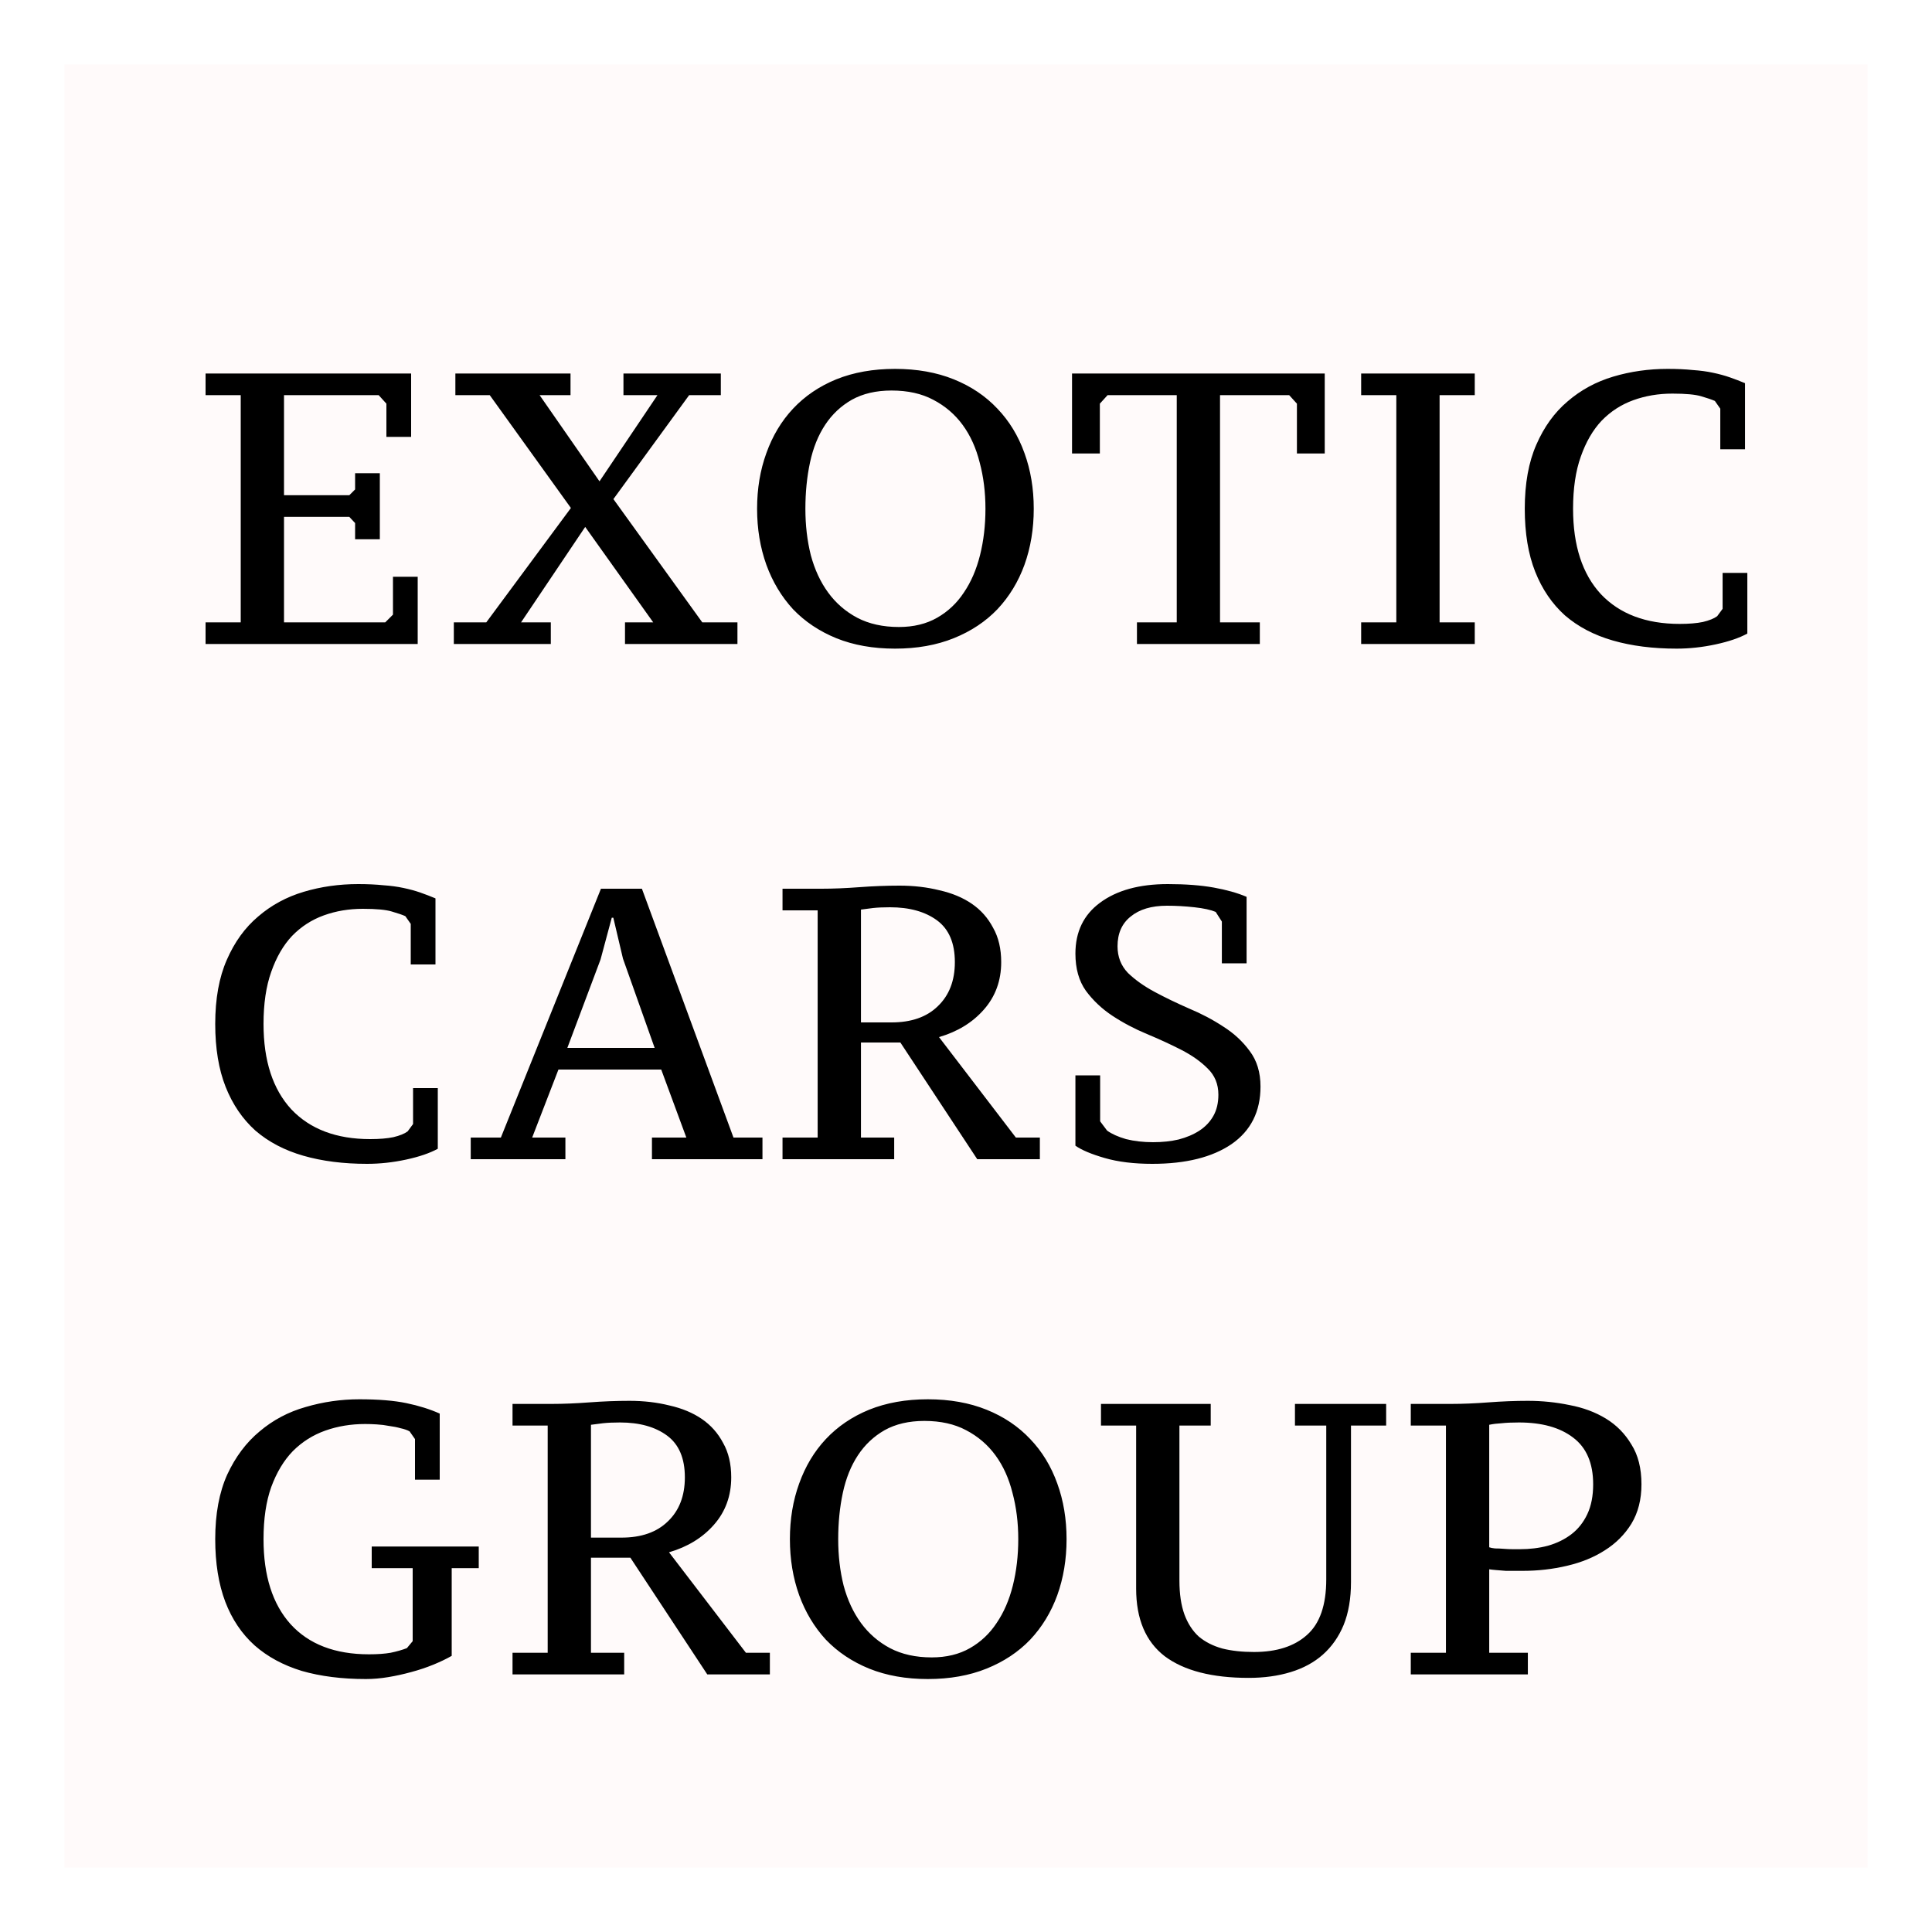 <svg width="60" height="60" viewBox="0 0 60 60" fill="none" xmlns="http://www.w3.org/2000/svg">
<rect x="0" y="0" width="60" height="60" fill="#808080" stroke="none"/>
<rect x="1" y="1" width="58" height="58" fill="#FFFAFA" stroke="white" stroke-width="2"/>
<path d="M12.768 11.6V13.568H12V12.536L11.76 12.272H8.82V15.38H10.848L11.028 15.2V14.696H11.796V16.748H11.028V16.244L10.848 16.052H8.82V19.328H11.964L12.204 19.088V17.912H12.972V20H6.384V19.328H7.476V12.272H6.384V11.6H12.768ZM19.362 11.6H22.386V12.272H21.402L19.05 15.5L21.81 19.328H22.902V20H19.41V19.328H20.286L18.174 16.364L16.182 19.328H17.106V20H14.094V19.328H15.102L17.73 15.776L15.21 12.272H14.142V11.6H17.718V12.272H16.758L18.618 14.948L20.418 12.272H19.362V11.6ZM23.512 15.8C23.512 15.176 23.608 14.6 23.8 14.072C23.992 13.536 24.268 13.076 24.628 12.692C24.996 12.3 25.444 11.996 25.972 11.78C26.508 11.564 27.116 11.456 27.796 11.456C28.476 11.456 29.084 11.564 29.62 11.78C30.156 11.996 30.608 12.3 30.976 12.692C31.344 13.076 31.624 13.536 31.816 14.072C32.008 14.6 32.104 15.176 32.104 15.8C32.104 16.424 32.008 17.004 31.816 17.54C31.624 18.068 31.344 18.528 30.976 18.92C30.608 19.304 30.156 19.604 29.62 19.82C29.084 20.036 28.476 20.144 27.796 20.144C27.116 20.144 26.508 20.036 25.972 19.82C25.444 19.604 24.996 19.304 24.628 18.92C24.268 18.528 23.992 18.068 23.8 17.54C23.608 17.004 23.512 16.424 23.512 15.8ZM25.012 15.8C25.012 16.312 25.068 16.792 25.18 17.24C25.3 17.688 25.48 18.076 25.72 18.404C25.96 18.732 26.26 18.992 26.62 19.184C26.988 19.376 27.42 19.472 27.916 19.472C28.372 19.472 28.768 19.376 29.104 19.184C29.44 18.992 29.716 18.732 29.932 18.404C30.156 18.076 30.324 17.688 30.436 17.24C30.548 16.792 30.604 16.312 30.604 15.8C30.604 15.288 30.544 14.808 30.424 14.36C30.312 13.912 30.136 13.524 29.896 13.196C29.656 12.868 29.352 12.608 28.984 12.416C28.624 12.224 28.192 12.128 27.688 12.128C27.208 12.128 26.796 12.224 26.452 12.416C26.116 12.608 25.84 12.868 25.624 13.196C25.408 13.524 25.252 13.912 25.156 14.36C25.06 14.808 25.012 15.288 25.012 15.8ZM39.125 20H35.309V19.328H36.545V12.272H34.397L34.157 12.536V14.084H33.293V11.6H41.141V14.084H40.277V12.536L40.037 12.272H37.889V19.328H39.125V20ZM45.8 20H42.272V19.328H43.364V12.272H42.272V11.6H45.8V12.272H44.708V19.328H45.8V20ZM53.497 17.792H54.265V19.676C54.017 19.812 53.689 19.924 53.281 20.012C52.873 20.1 52.469 20.144 52.069 20.144C51.333 20.144 50.673 20.06 50.089 19.892C49.505 19.724 49.009 19.464 48.601 19.112C48.201 18.752 47.893 18.3 47.677 17.756C47.461 17.212 47.353 16.56 47.353 15.8C47.353 15.016 47.473 14.352 47.713 13.808C47.953 13.256 48.277 12.808 48.685 12.464C49.093 12.112 49.565 11.856 50.101 11.696C50.637 11.536 51.201 11.456 51.793 11.456C52.081 11.456 52.341 11.468 52.573 11.492C52.805 11.508 53.013 11.536 53.197 11.576C53.389 11.616 53.565 11.664 53.725 11.72C53.885 11.776 54.041 11.836 54.193 11.9V13.952H53.425V12.692L53.257 12.452C53.169 12.412 53.029 12.364 52.837 12.308C52.653 12.252 52.353 12.224 51.937 12.224C51.505 12.224 51.101 12.292 50.725 12.428C50.349 12.564 50.021 12.776 49.741 13.064C49.469 13.352 49.253 13.724 49.093 14.18C48.933 14.628 48.853 15.168 48.853 15.8C48.853 16.944 49.141 17.828 49.717 18.452C50.301 19.068 51.117 19.376 52.165 19.376C52.453 19.376 52.693 19.356 52.885 19.316C53.085 19.268 53.233 19.208 53.329 19.136L53.497 18.908V17.792ZM12.828 33.792H13.596V35.676C13.348 35.812 13.02 35.924 12.612 36.012C12.204 36.1 11.8 36.144 11.4 36.144C10.664 36.144 10.004 36.06 9.42 35.892C8.836 35.724 8.34 35.464 7.932 35.112C7.532 34.752 7.224 34.3 7.008 33.756C6.792 33.212 6.684 32.56 6.684 31.8C6.684 31.016 6.804 30.352 7.044 29.808C7.284 29.256 7.608 28.808 8.016 28.464C8.424 28.112 8.896 27.856 9.432 27.696C9.968 27.536 10.532 27.456 11.124 27.456C11.412 27.456 11.672 27.468 11.904 27.492C12.136 27.508 12.344 27.536 12.528 27.576C12.72 27.616 12.896 27.664 13.056 27.72C13.216 27.776 13.372 27.836 13.524 27.9V29.952H12.756V28.692L12.588 28.452C12.5 28.412 12.36 28.364 12.168 28.308C11.984 28.252 11.684 28.224 11.268 28.224C10.836 28.224 10.432 28.292 10.056 28.428C9.68 28.564 9.352 28.776 9.072 29.064C8.8 29.352 8.584 29.724 8.424 30.18C8.264 30.628 8.184 31.168 8.184 31.8C8.184 32.944 8.472 33.828 9.048 34.452C9.632 35.068 10.448 35.376 11.496 35.376C11.784 35.376 12.024 35.356 12.216 35.316C12.416 35.268 12.564 35.208 12.66 35.136L12.828 34.908V33.792ZM17.559 36H14.619V35.328H15.555L18.663 27.6H19.935L22.779 35.328H23.679V36H20.247V35.328H21.315L20.535 33.216H17.343L16.527 35.328H17.559V36ZM17.619 32.544H20.331L19.347 29.772L19.047 28.5H18.999L18.651 29.796L17.619 32.544ZM26.738 35.328H27.77V36H24.302V35.328H25.393V28.272H24.302V27.6H25.514C25.873 27.6 26.265 27.584 26.689 27.552C27.113 27.52 27.529 27.504 27.938 27.504C28.378 27.504 28.79 27.552 29.174 27.648C29.566 27.736 29.901 27.876 30.181 28.068C30.462 28.26 30.681 28.508 30.841 28.812C31.009 29.108 31.093 29.464 31.093 29.88C31.093 30.456 30.913 30.948 30.553 31.356C30.201 31.756 29.738 32.04 29.162 32.208L31.549 35.328H32.294V36H30.349L27.962 32.376H26.738V35.328ZM27.686 31.752C28.302 31.752 28.782 31.584 29.125 31.248C29.477 30.912 29.654 30.456 29.654 29.88C29.654 29.288 29.47 28.856 29.102 28.584C28.733 28.312 28.245 28.176 27.637 28.176C27.43 28.176 27.253 28.184 27.11 28.2C26.974 28.216 26.849 28.232 26.738 28.248V31.752H27.686ZM34.166 34.824L34.382 35.112C34.526 35.216 34.722 35.304 34.97 35.376C35.226 35.44 35.506 35.472 35.81 35.472C36.098 35.472 36.362 35.444 36.602 35.388C36.85 35.324 37.066 35.232 37.25 35.112C37.434 34.992 37.578 34.84 37.682 34.656C37.786 34.472 37.838 34.252 37.838 33.996C37.838 33.668 37.726 33.396 37.502 33.18C37.286 32.964 37.014 32.772 36.686 32.604C36.358 32.436 36.002 32.272 35.618 32.112C35.234 31.952 34.878 31.764 34.55 31.548C34.222 31.332 33.946 31.072 33.722 30.768C33.506 30.464 33.398 30.08 33.398 29.616C33.398 28.936 33.654 28.408 34.166 28.032C34.686 27.648 35.386 27.456 36.266 27.456C36.818 27.456 37.294 27.492 37.694 27.564C38.094 27.636 38.434 27.732 38.714 27.852V29.916H37.946V28.62L37.754 28.32C37.602 28.256 37.382 28.208 37.094 28.176C36.806 28.144 36.522 28.128 36.242 28.128C35.762 28.128 35.386 28.24 35.114 28.464C34.842 28.68 34.706 28.988 34.706 29.388C34.706 29.716 34.814 29.992 35.03 30.216C35.254 30.432 35.53 30.628 35.858 30.804C36.186 30.98 36.542 31.152 36.926 31.32C37.31 31.48 37.666 31.668 37.994 31.884C38.322 32.092 38.594 32.344 38.81 32.64C39.034 32.936 39.146 33.304 39.146 33.744C39.146 34.52 38.846 35.116 38.246 35.532C37.646 35.94 36.826 36.144 35.786 36.144C35.218 36.144 34.726 36.084 34.31 35.964C33.894 35.844 33.59 35.716 33.398 35.58V33.396H34.166V34.824ZM14.028 51.424C13.86 51.52 13.668 51.612 13.452 51.7C13.236 51.788 13.008 51.864 12.768 51.928C12.536 51.992 12.3 52.044 12.06 52.084C11.82 52.124 11.588 52.144 11.364 52.144C10.62 52.144 9.956 52.06 9.372 51.892C8.796 51.716 8.308 51.452 7.908 51.1C7.508 50.74 7.204 50.288 6.996 49.744C6.788 49.192 6.684 48.544 6.684 47.8C6.684 47.016 6.808 46.348 7.056 45.796C7.312 45.244 7.648 44.796 8.064 44.452C8.48 44.1 8.956 43.848 9.492 43.696C10.036 43.536 10.592 43.456 11.16 43.456C11.752 43.456 12.24 43.496 12.624 43.576C13.008 43.656 13.352 43.764 13.656 43.9V45.952H12.888V44.692L12.72 44.452C12.648 44.412 12.556 44.38 12.444 44.356C12.332 44.324 12.212 44.3 12.084 44.284C11.964 44.26 11.836 44.244 11.7 44.236C11.572 44.228 11.452 44.224 11.34 44.224C10.9 44.224 10.488 44.292 10.104 44.428C9.72 44.564 9.384 44.776 9.096 45.064C8.816 45.352 8.592 45.724 8.424 46.18C8.264 46.628 8.184 47.168 8.184 47.8C8.184 48.936 8.464 49.816 9.024 50.44C9.592 51.064 10.404 51.376 11.46 51.376C11.724 51.376 11.948 51.36 12.132 51.328C12.324 51.288 12.492 51.24 12.636 51.184L12.816 50.968V48.7H11.544V48.028H14.868V48.7H14.028V51.424ZM18.353 51.328H19.385V52H15.917V51.328H17.009V44.272H15.917V43.6H17.129C17.489 43.6 17.881 43.584 18.305 43.552C18.729 43.52 19.145 43.504 19.553 43.504C19.993 43.504 20.405 43.552 20.789 43.648C21.181 43.736 21.517 43.876 21.797 44.068C22.077 44.26 22.297 44.508 22.457 44.812C22.625 45.108 22.709 45.464 22.709 45.88C22.709 46.456 22.529 46.948 22.169 47.356C21.817 47.756 21.353 48.04 20.777 48.208L23.165 51.328H23.909V52H21.965L19.577 48.376H18.353V51.328ZM19.301 47.752C19.917 47.752 20.397 47.584 20.741 47.248C21.093 46.912 21.269 46.456 21.269 45.88C21.269 45.288 21.085 44.856 20.717 44.584C20.349 44.312 19.861 44.176 19.253 44.176C19.045 44.176 18.869 44.184 18.725 44.2C18.589 44.216 18.465 44.232 18.353 44.248V47.752H19.301ZM24.531 47.8C24.531 47.176 24.627 46.6 24.819 46.072C25.011 45.536 25.287 45.076 25.647 44.692C26.015 44.3 26.463 43.996 26.991 43.78C27.527 43.564 28.135 43.456 28.815 43.456C29.495 43.456 30.103 43.564 30.639 43.78C31.175 43.996 31.627 44.3 31.995 44.692C32.363 45.076 32.643 45.536 32.835 46.072C33.027 46.6 33.123 47.176 33.123 47.8C33.123 48.424 33.027 49.004 32.835 49.54C32.643 50.068 32.363 50.528 31.995 50.92C31.627 51.304 31.175 51.604 30.639 51.82C30.103 52.036 29.495 52.144 28.815 52.144C28.135 52.144 27.527 52.036 26.991 51.82C26.463 51.604 26.015 51.304 25.647 50.92C25.287 50.528 25.011 50.068 24.819 49.54C24.627 49.004 24.531 48.424 24.531 47.8ZM26.031 47.8C26.031 48.312 26.087 48.792 26.199 49.24C26.319 49.688 26.499 50.076 26.739 50.404C26.979 50.732 27.279 50.992 27.639 51.184C28.007 51.376 28.439 51.472 28.935 51.472C29.391 51.472 29.787 51.376 30.123 51.184C30.459 50.992 30.735 50.732 30.951 50.404C31.175 50.076 31.343 49.688 31.455 49.24C31.567 48.792 31.623 48.312 31.623 47.8C31.623 47.288 31.563 46.808 31.443 46.36C31.331 45.912 31.155 45.524 30.915 45.196C30.675 44.868 30.371 44.608 30.003 44.416C29.643 44.224 29.211 44.128 28.707 44.128C28.227 44.128 27.815 44.224 27.471 44.416C27.135 44.608 26.859 44.868 26.643 45.196C26.427 45.524 26.271 45.912 26.175 46.36C26.079 46.808 26.031 47.288 26.031 47.8ZM41.956 49.132C41.956 49.644 41.88 50.088 41.728 50.464C41.576 50.832 41.36 51.14 41.08 51.388C40.808 51.628 40.476 51.808 40.084 51.928C39.692 52.048 39.256 52.108 38.776 52.108C37.64 52.108 36.772 51.884 36.172 51.436C35.58 50.98 35.284 50.28 35.284 49.336V44.272H34.192V43.6H37.6V44.272H36.628V49.084C36.628 49.5 36.68 49.852 36.784 50.14C36.888 50.42 37.036 50.648 37.228 50.824C37.428 50.992 37.672 51.116 37.96 51.196C38.248 51.268 38.576 51.304 38.944 51.304C39.648 51.304 40.196 51.128 40.588 50.776C40.988 50.424 41.188 49.848 41.188 49.048V44.272H40.216V43.6H43.048V44.272H41.956V49.132ZM43.813 44.272V43.6H45.061C45.421 43.6 45.809 43.584 46.225 43.552C46.649 43.52 47.057 43.504 47.449 43.504C47.889 43.504 48.321 43.548 48.745 43.636C49.169 43.716 49.545 43.856 49.873 44.056C50.201 44.256 50.465 44.524 50.665 44.86C50.873 45.188 50.977 45.6 50.977 46.096C50.977 46.568 50.873 46.976 50.665 47.32C50.457 47.656 50.181 47.932 49.837 48.148C49.501 48.364 49.109 48.524 48.661 48.628C48.221 48.732 47.765 48.784 47.293 48.784C47.245 48.784 47.173 48.784 47.077 48.784C46.981 48.784 46.877 48.784 46.765 48.784C46.661 48.776 46.561 48.768 46.465 48.76C46.369 48.752 46.297 48.744 46.249 48.736V51.328H47.449V52H43.813V51.328H44.905V44.272H43.813ZM46.249 48.052C46.289 48.068 46.349 48.08 46.429 48.088C46.517 48.088 46.609 48.092 46.705 48.1C46.801 48.108 46.893 48.112 46.981 48.112C47.077 48.112 47.149 48.112 47.197 48.112C47.509 48.112 47.801 48.076 48.073 48.004C48.353 47.924 48.597 47.804 48.805 47.644C49.013 47.484 49.177 47.276 49.297 47.02C49.417 46.764 49.477 46.456 49.477 46.096C49.477 45.44 49.269 44.956 48.853 44.644C48.445 44.332 47.885 44.176 47.173 44.176C46.957 44.176 46.777 44.184 46.633 44.2C46.489 44.208 46.361 44.224 46.249 44.248V48.052Z" fill="black"/>
</svg>
